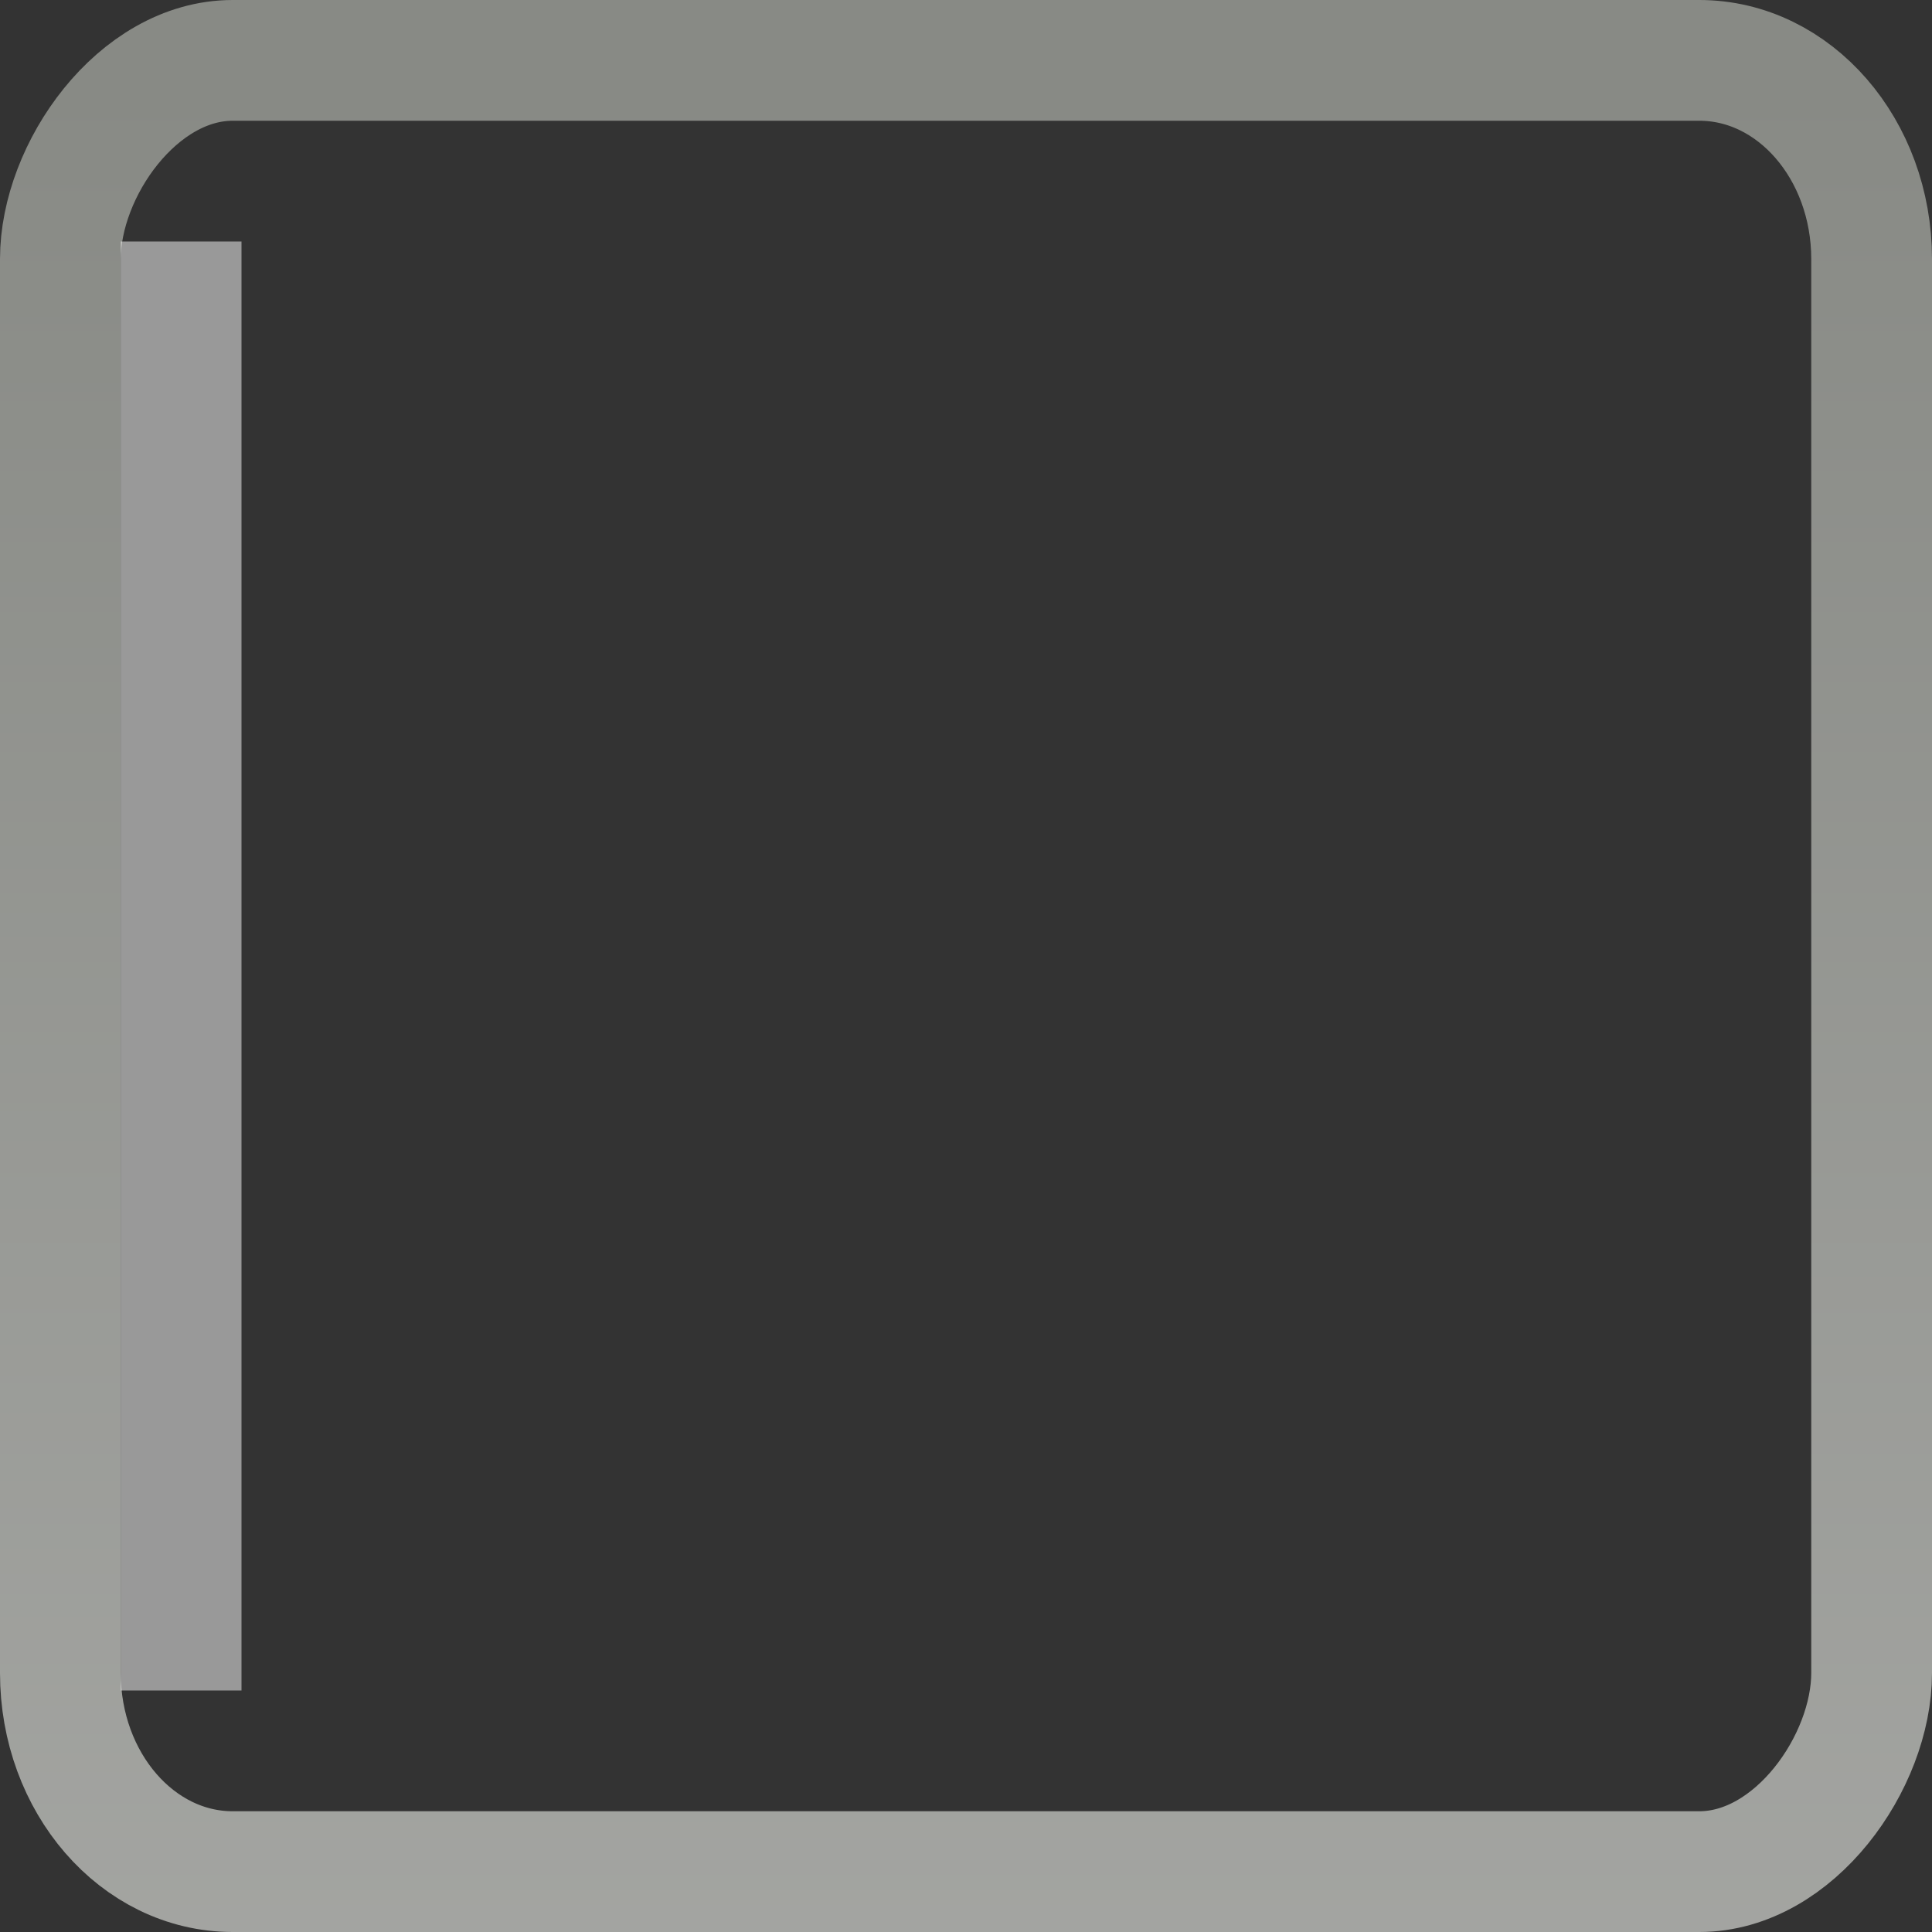 <?xml version="1.0" encoding="UTF-8" standalone="no"?>
<!-- Created with Inkscape (http://www.inkscape.org/) -->
<svg id="svg18840" xmlns:rdf="http://www.w3.org/1999/02/22-rdf-syntax-ns#" xmlns="http://www.w3.org/2000/svg" height="16px" width="16px" version="1.1" xmlns:cc="http://creativecommons.org/ns#" xmlns:xlink="http://www.w3.org/1999/xlink" xmlns:dc="http://purl.org/dc/elements/1.1/">
 <rect width="100%" height="100%" fill="#333333" stroke="none"/>
 <defs id="defs18842">
  <linearGradient id="linearGradient21386" y2="234.74" gradientUnits="userSpaceOnUse" y1="230.9" gradientTransform="matrix(.167 0 0 5 8.763 -1153.8)" x2="-101.07" x1="-101.07">
   <stop id="stop4753-8" style="stop-color:#888a85" offset="0"/>
   <stop id="stop4755-7" style="stop-color:#aaaba8" offset="1"/>
  </linearGradient>
 </defs>
 <g id="layer1">
  <rect id="rect6679" style="enable-background:new;stroke:url(#linearGradient21386);fill:none" rx="1.427" transform="scale(-1,1)" ry="1.645" height="15" width="15" y="0.5" x="-15.5"/>
  <rect id="rect6689" style="enable-background:new;fill:#fff;fill-opacity:.502" transform="rotate(90)" height="1" width="12" y="-2" x="2"/>
 </g>
</svg>
